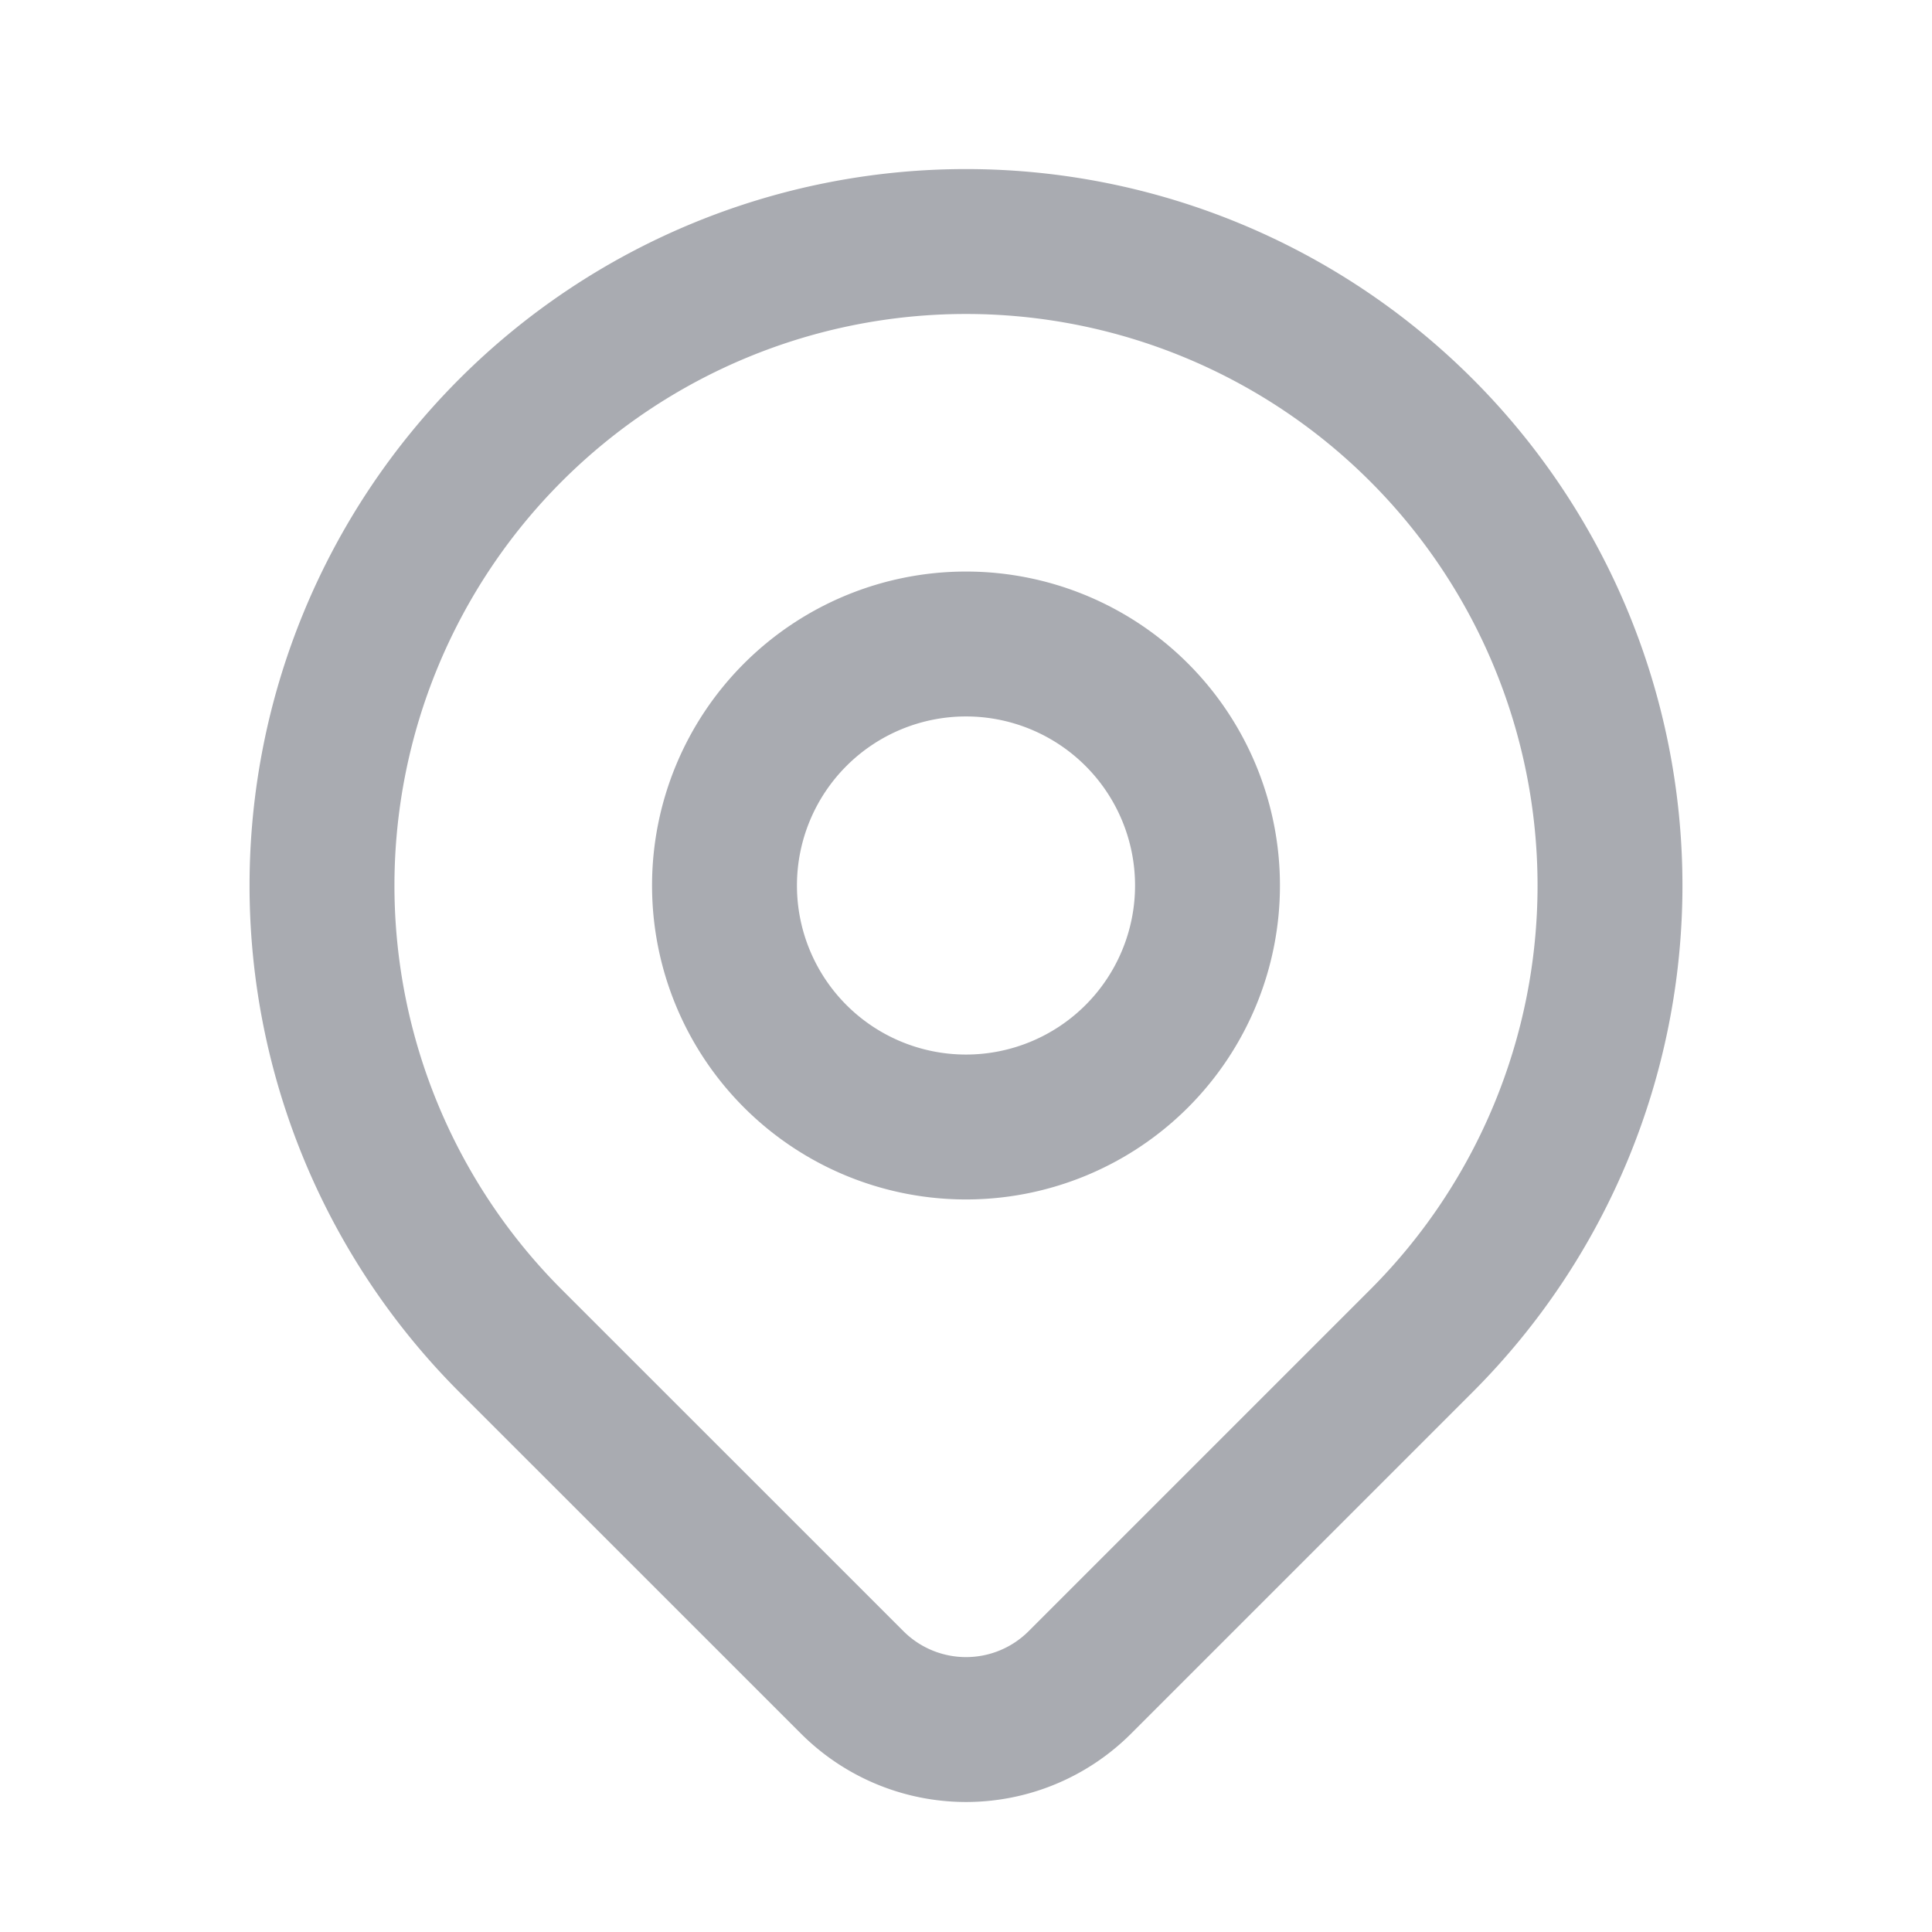<svg xmlns="http://www.w3.org/2000/svg" viewBox="0 0 24 24" fill="none" stroke="#A9ABB1" stroke-linecap="round" stroke-linejoin="round" width="24" height="24" stroke-width="1.8">
  <path d="M9 11a3 3 0 1 0 6 0a3 3 0 0 0 -6 0"></path>
  <path d="M17.657 16.657l-4.243 4.243a2 2 0 0 1 -2.827 0l-4.244 -4.243a8 8 0 1 1 11.314 0z"></path>
</svg>